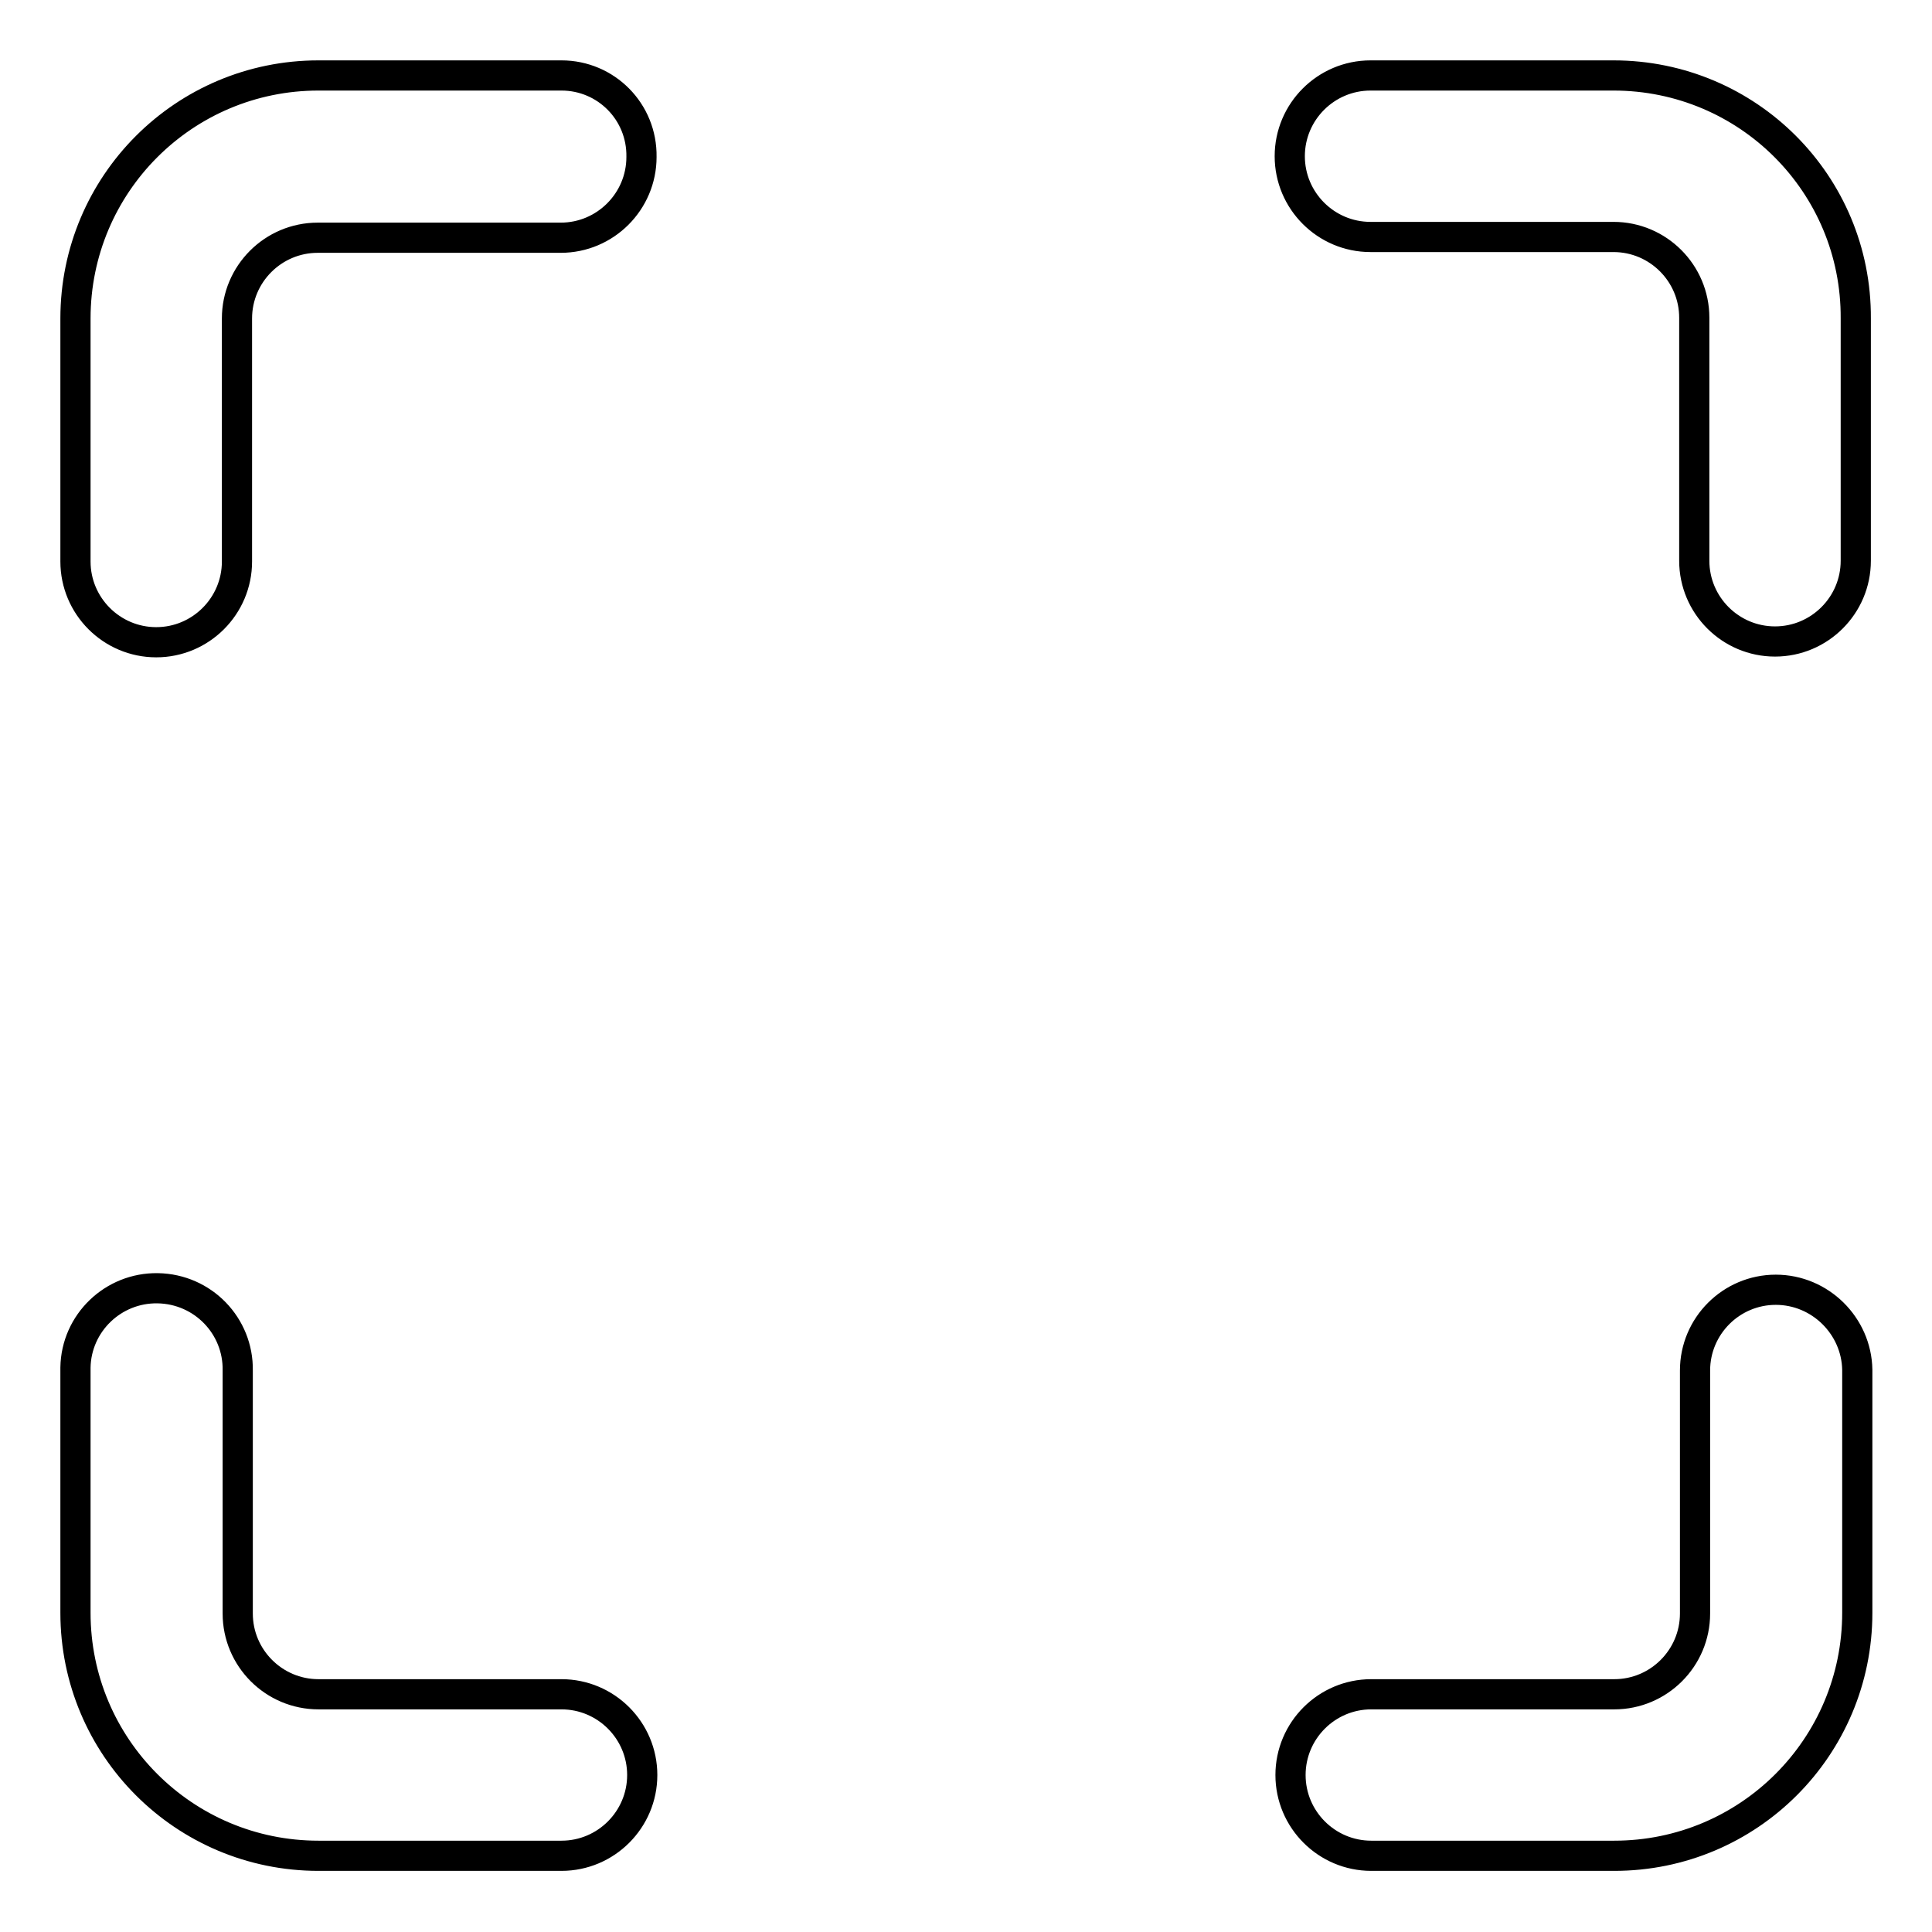 <?xml version="1.0" encoding="utf-8"?>
<!-- Svg Vector Icons : http://www.onlinewebfonts.com/icon -->
<!DOCTYPE svg PUBLIC "-//W3C//DTD SVG 1.1//EN" "http://www.w3.org/Graphics/SVG/1.1/DTD/svg11.dtd">
<svg version="1.1" xmlns="http://www.w3.org/2000/svg" xmlns:xlink="http://www.w3.org/1999/xlink" x="0px" y="0px" viewBox="0 0 256 256" enable-background="new 0 0 256 256" xml:space="preserve">
<g> <path stroke-width="4" fill-opacity="0" stroke="#000000"  d="M213.8,10h-32.2c-5.9,0-10.7,4.8-10.7,10.7c0,5.9,4.8,10.7,10.7,10.7h32.2c5.9,0,10.7,4.8,10.7,10.7l0,0 v32.2c0,5.9,4.8,10.7,10.7,10.7c5.9,0,10.7-4.8,10.7-10.7V42.2C246,24.4,231.6,10,213.8,10z M74.4,10H42.2C24.4,10,10,24.4,10,42.2 v32.2c0,5.9,4.8,10.7,10.7,10.7c5.9,0,10.7-4.8,10.7-10.7V42.2c0-5.9,4.8-10.7,10.7-10.7l0,0h32.2c5.9,0,10.7-4.8,10.7-10.7 C85.1,14.8,80.3,10,74.4,10z M235.3,170.9c-5.9,0-10.7,4.8-10.7,10.7l0,0v32.2c0,5.9-4.8,10.7-10.7,10.7h-32.2 c-5.9,0-10.7,4.8-10.7,10.7c0,5.9,4.8,10.7,10.7,10.7h32.2c17.8,0,32.2-14.4,32.2-32.2v-32.2C246,175.7,241.2,170.9,235.3,170.9 L235.3,170.9L235.3,170.9z M74.4,224.5H42.2c-5.9,0-10.7-4.8-10.7-10.7l0,0v-32.2c0.1-5.9-4.6-10.8-10.6-10.9 c-5.9-0.1-10.8,4.6-10.9,10.5v32.5c0,17.8,14.4,32.2,32.2,32.2h32.2c5.9,0,10.7-4.8,10.7-10.7C85.1,229.3,80.3,224.5,74.4,224.5z" /></g>
</svg>